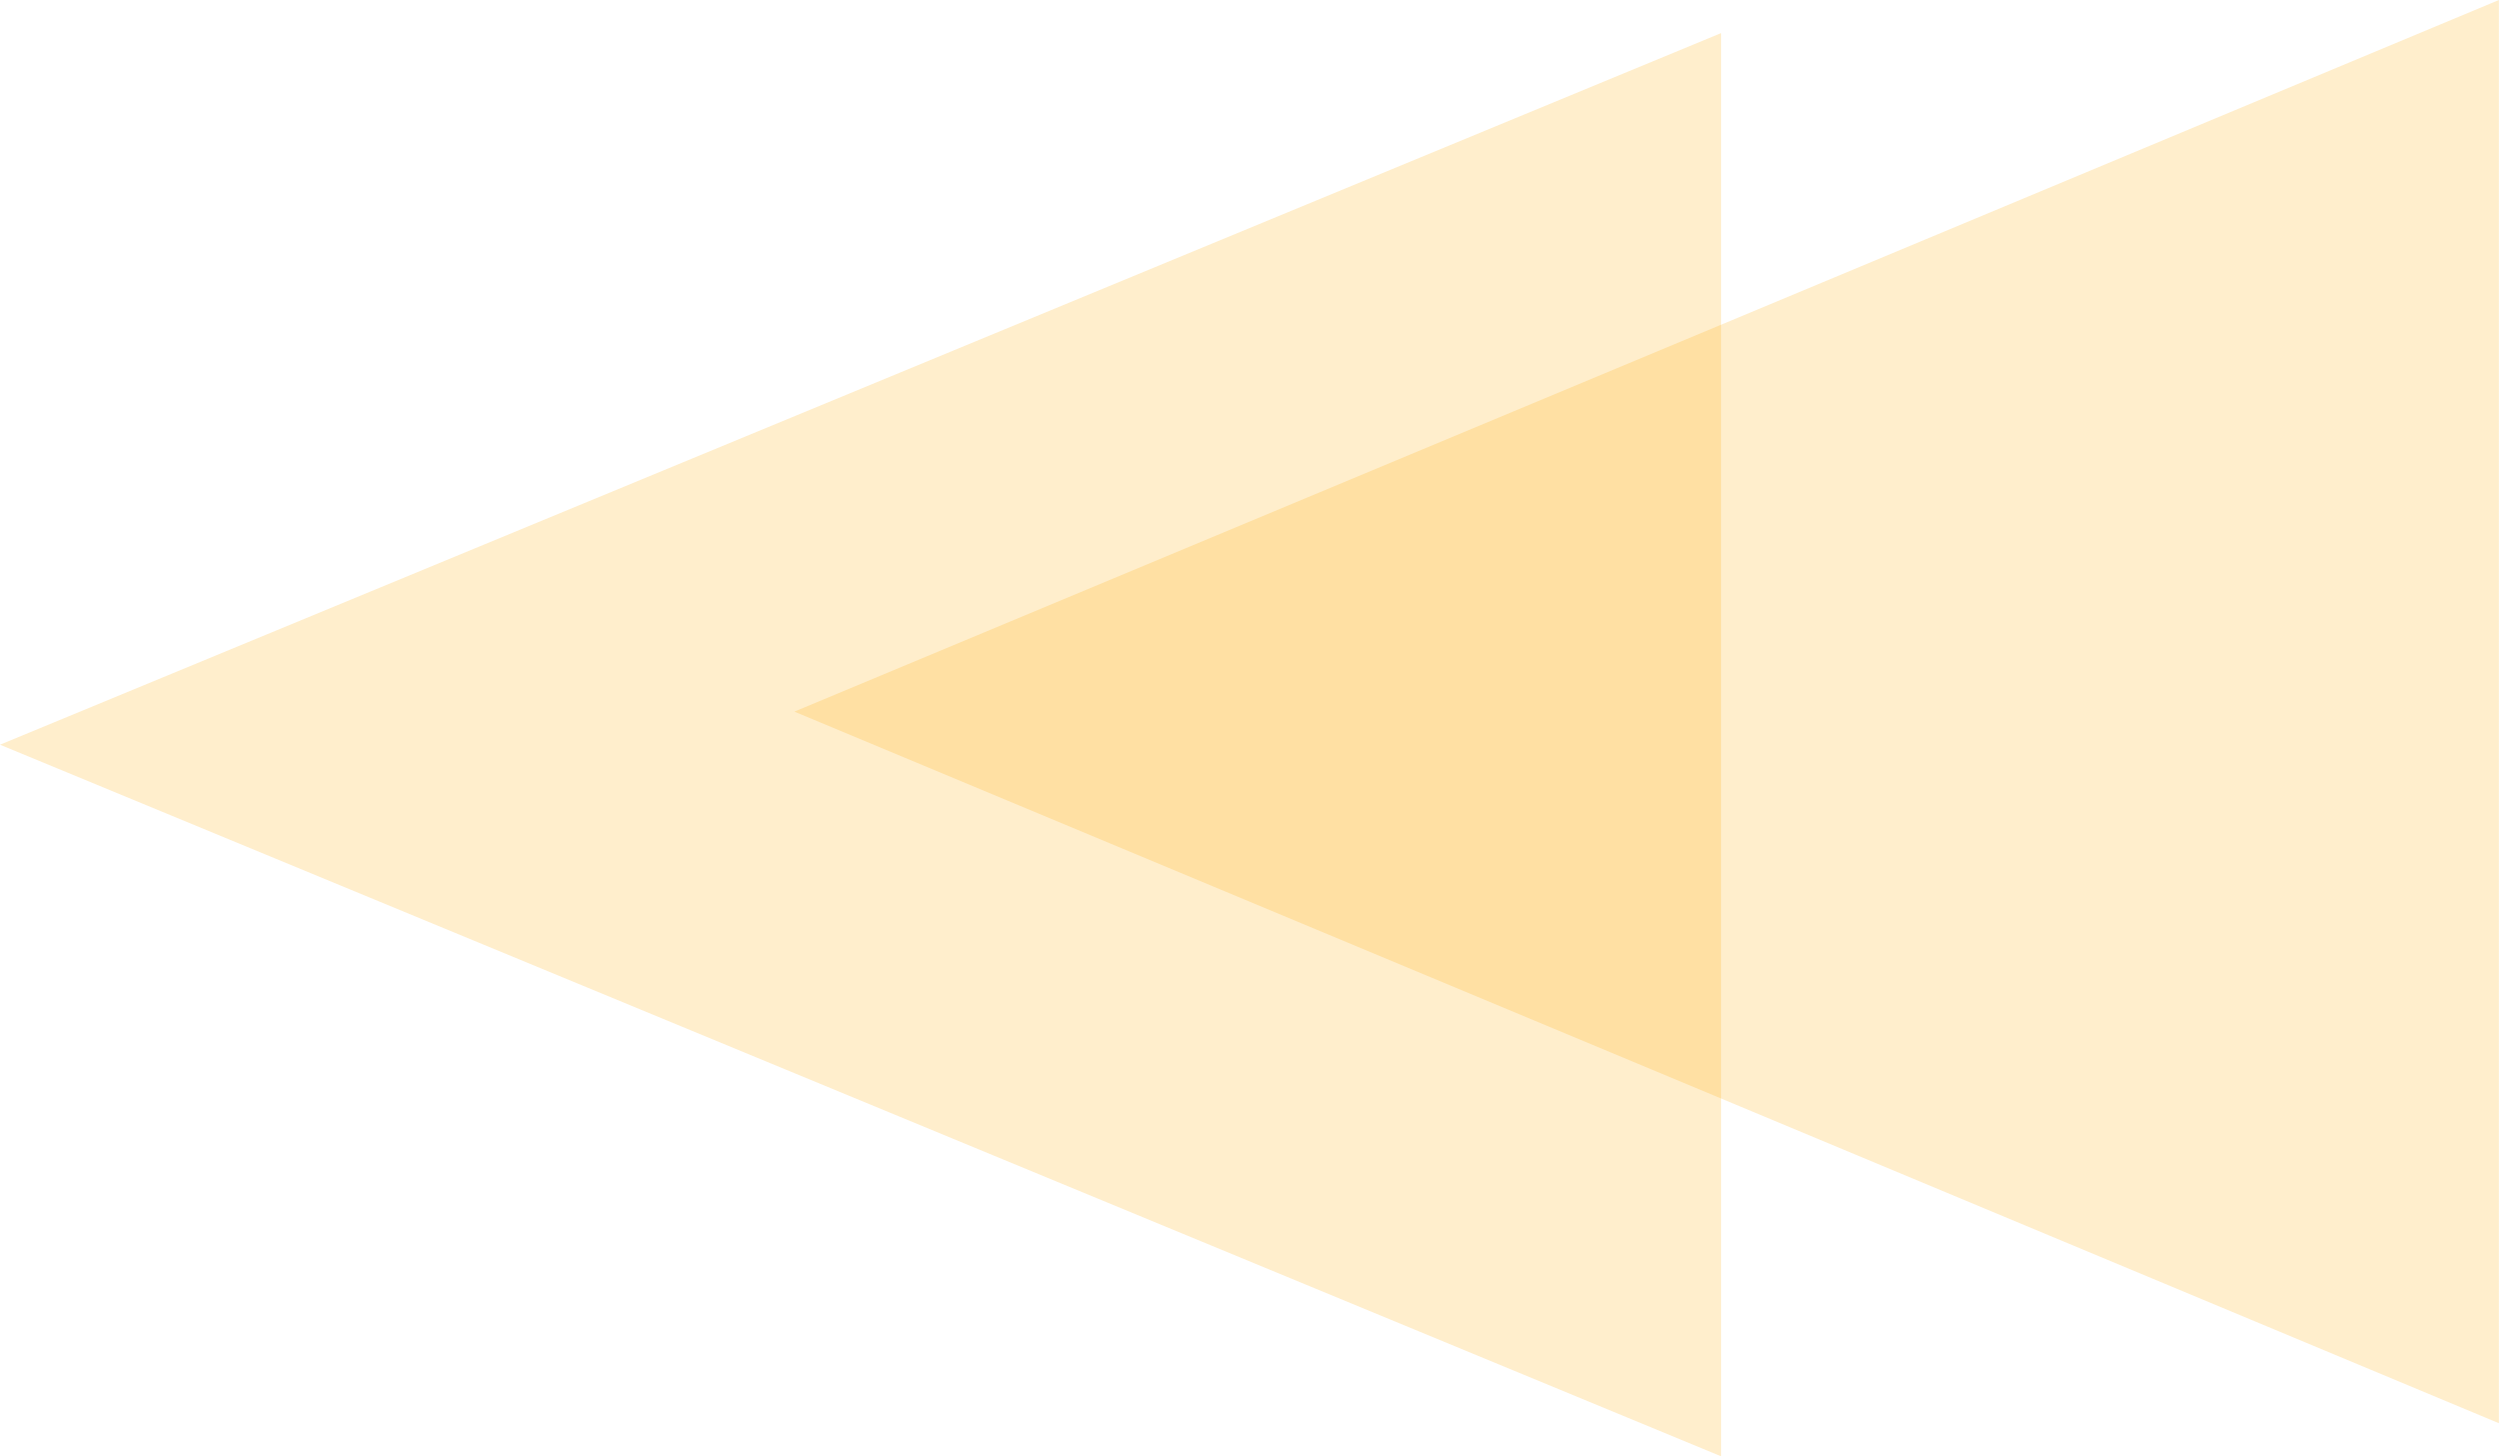 <svg width="103" height="60" viewBox="0 0 103 60" fill="none" xmlns="http://www.w3.org/2000/svg">
<path opacity="0.2" d="M-1.28154e-06 30.682L70.909 1.364L70.909 60L-1.28154e-06 30.682Z" fill="#FFAE00"/>
<path opacity="0.2" d="M32.727 29.319L102.955 0L102.955 58.637L32.727 29.319Z" fill="#FFAE00"/>
</svg>
